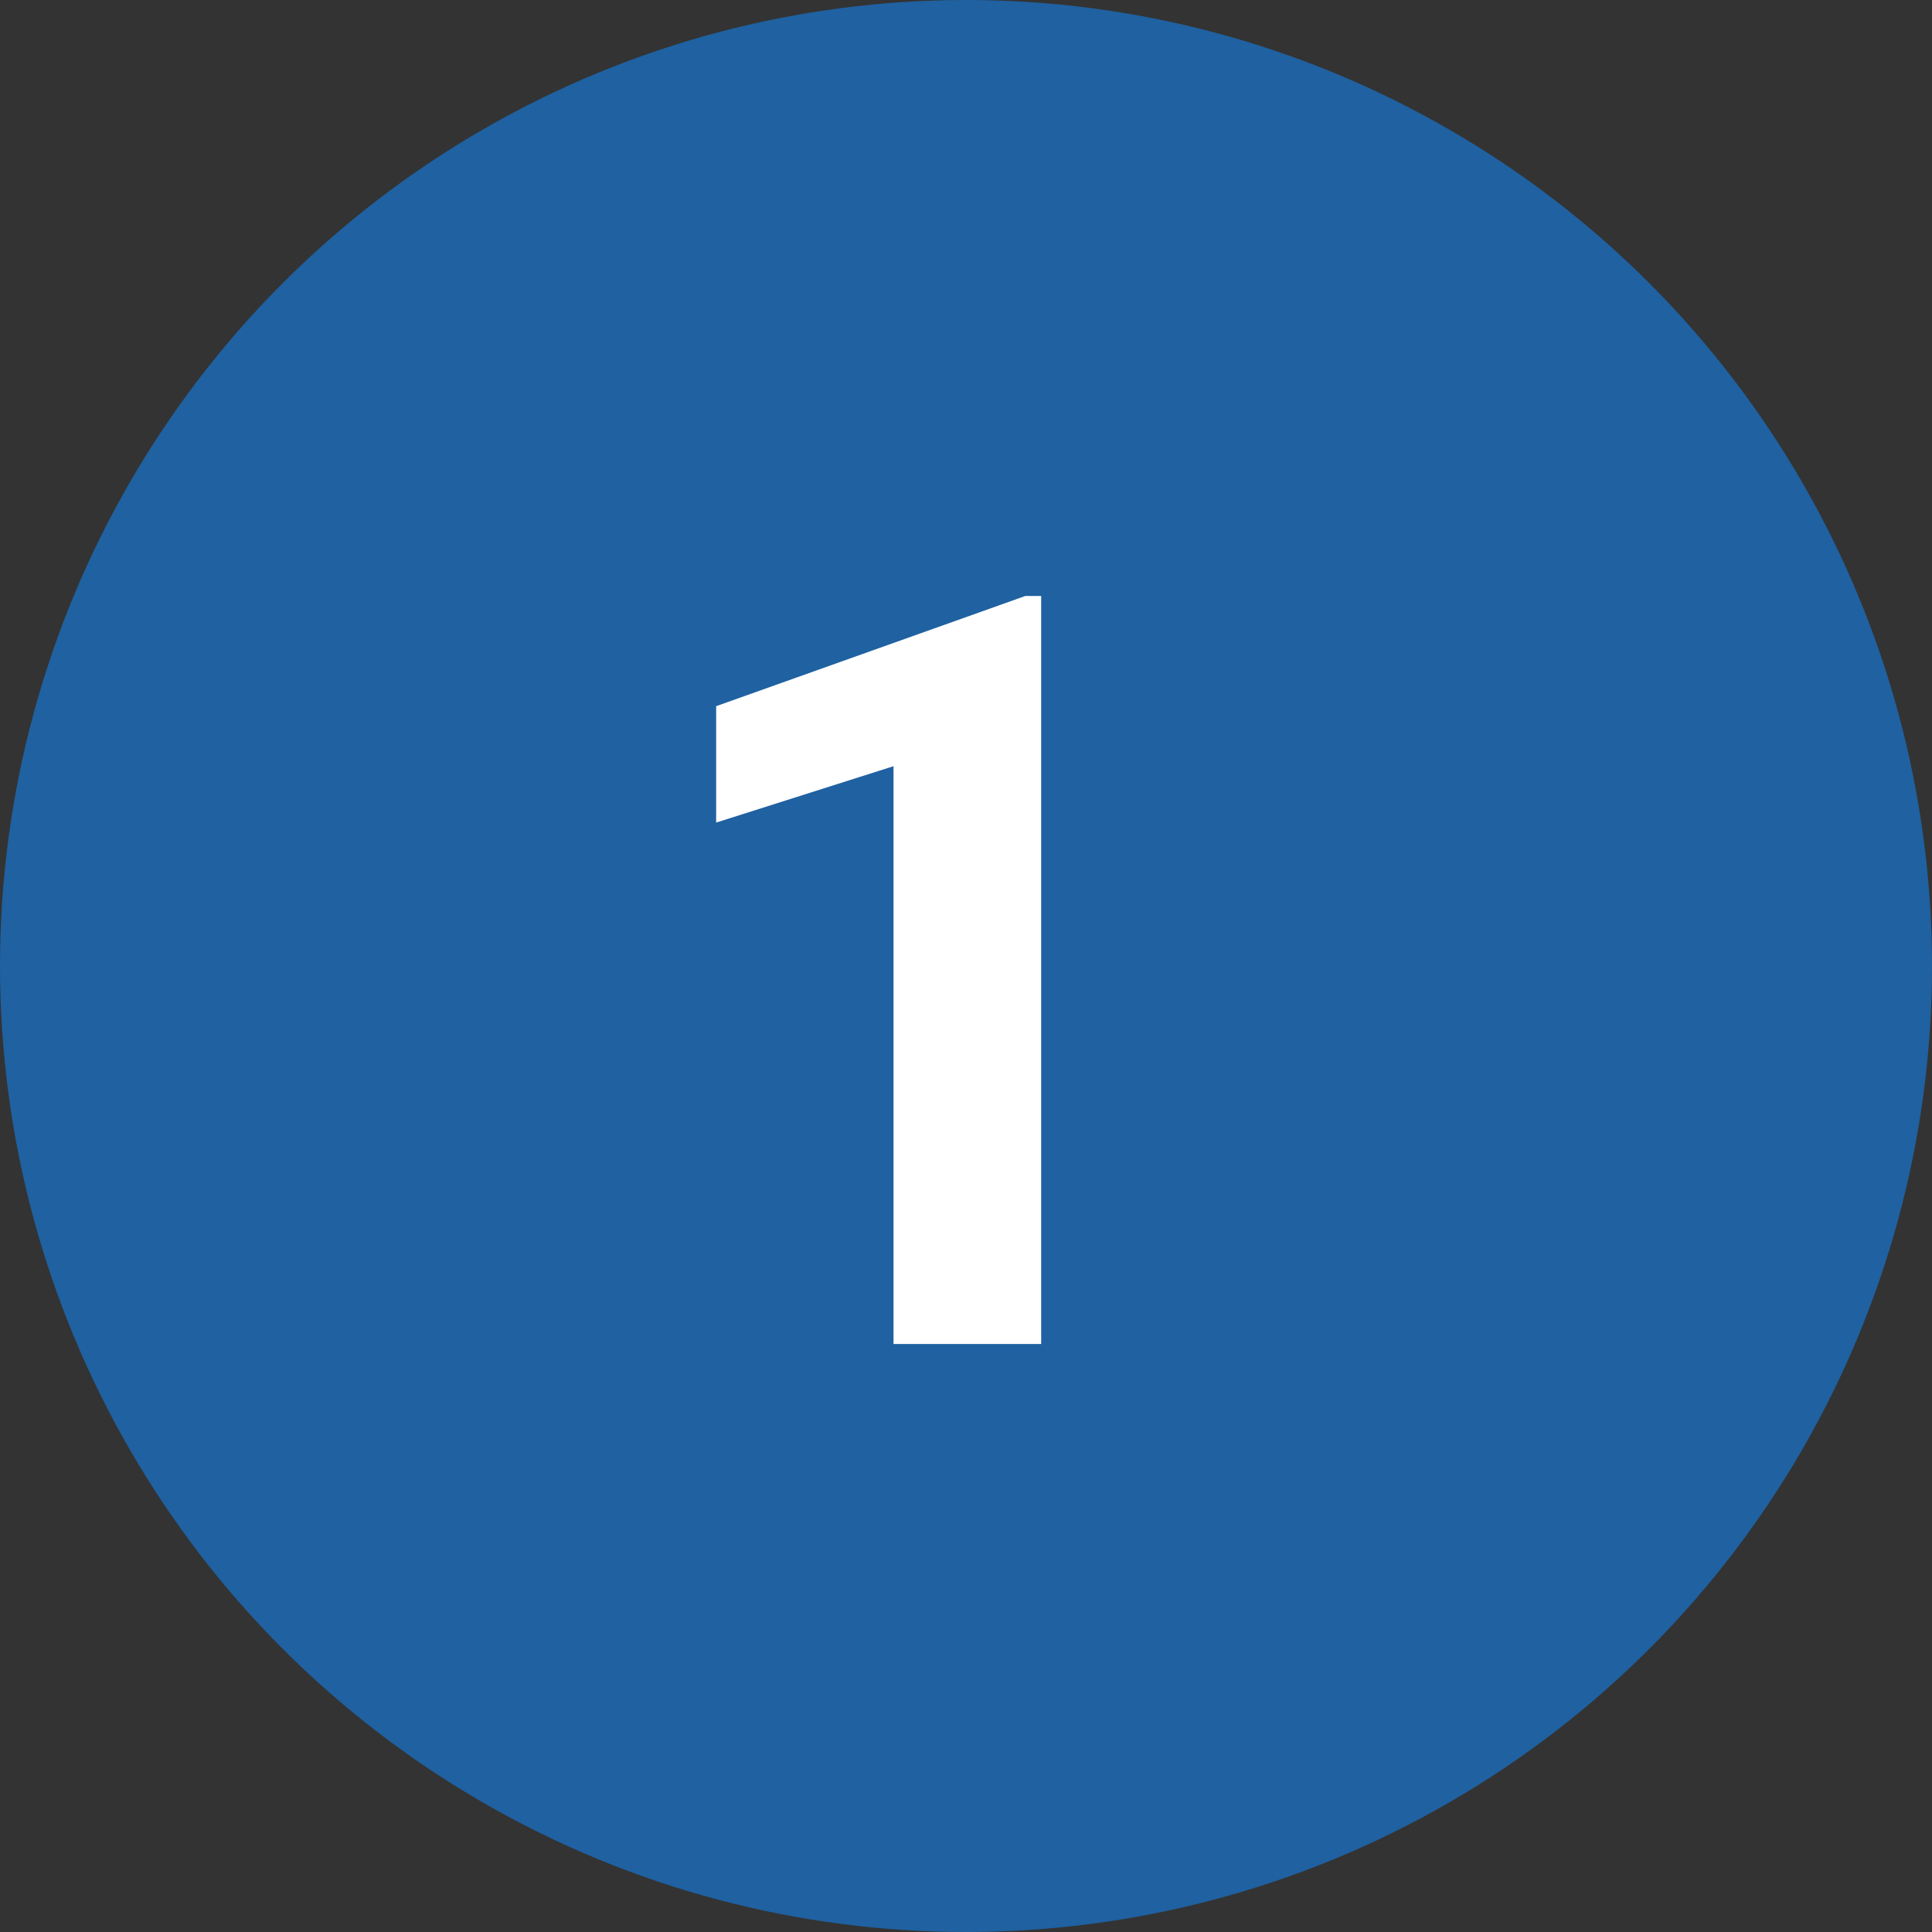 <?xml version="1.0" encoding="UTF-8"?> <svg xmlns="http://www.w3.org/2000/svg" width="46" height="46" viewBox="0 0 46 46" fill="none"><rect x="0" y="0" width="46" height="46" fill="#333333" stroke="none"/><circle cx="23" cy="23" r="23" fill="#1F61A1"></circle><path d="M24.79 14.19V32H21.274V18.243L17.051 19.585V16.814L24.412 14.19H24.79Z" fill="white"></path></svg> 